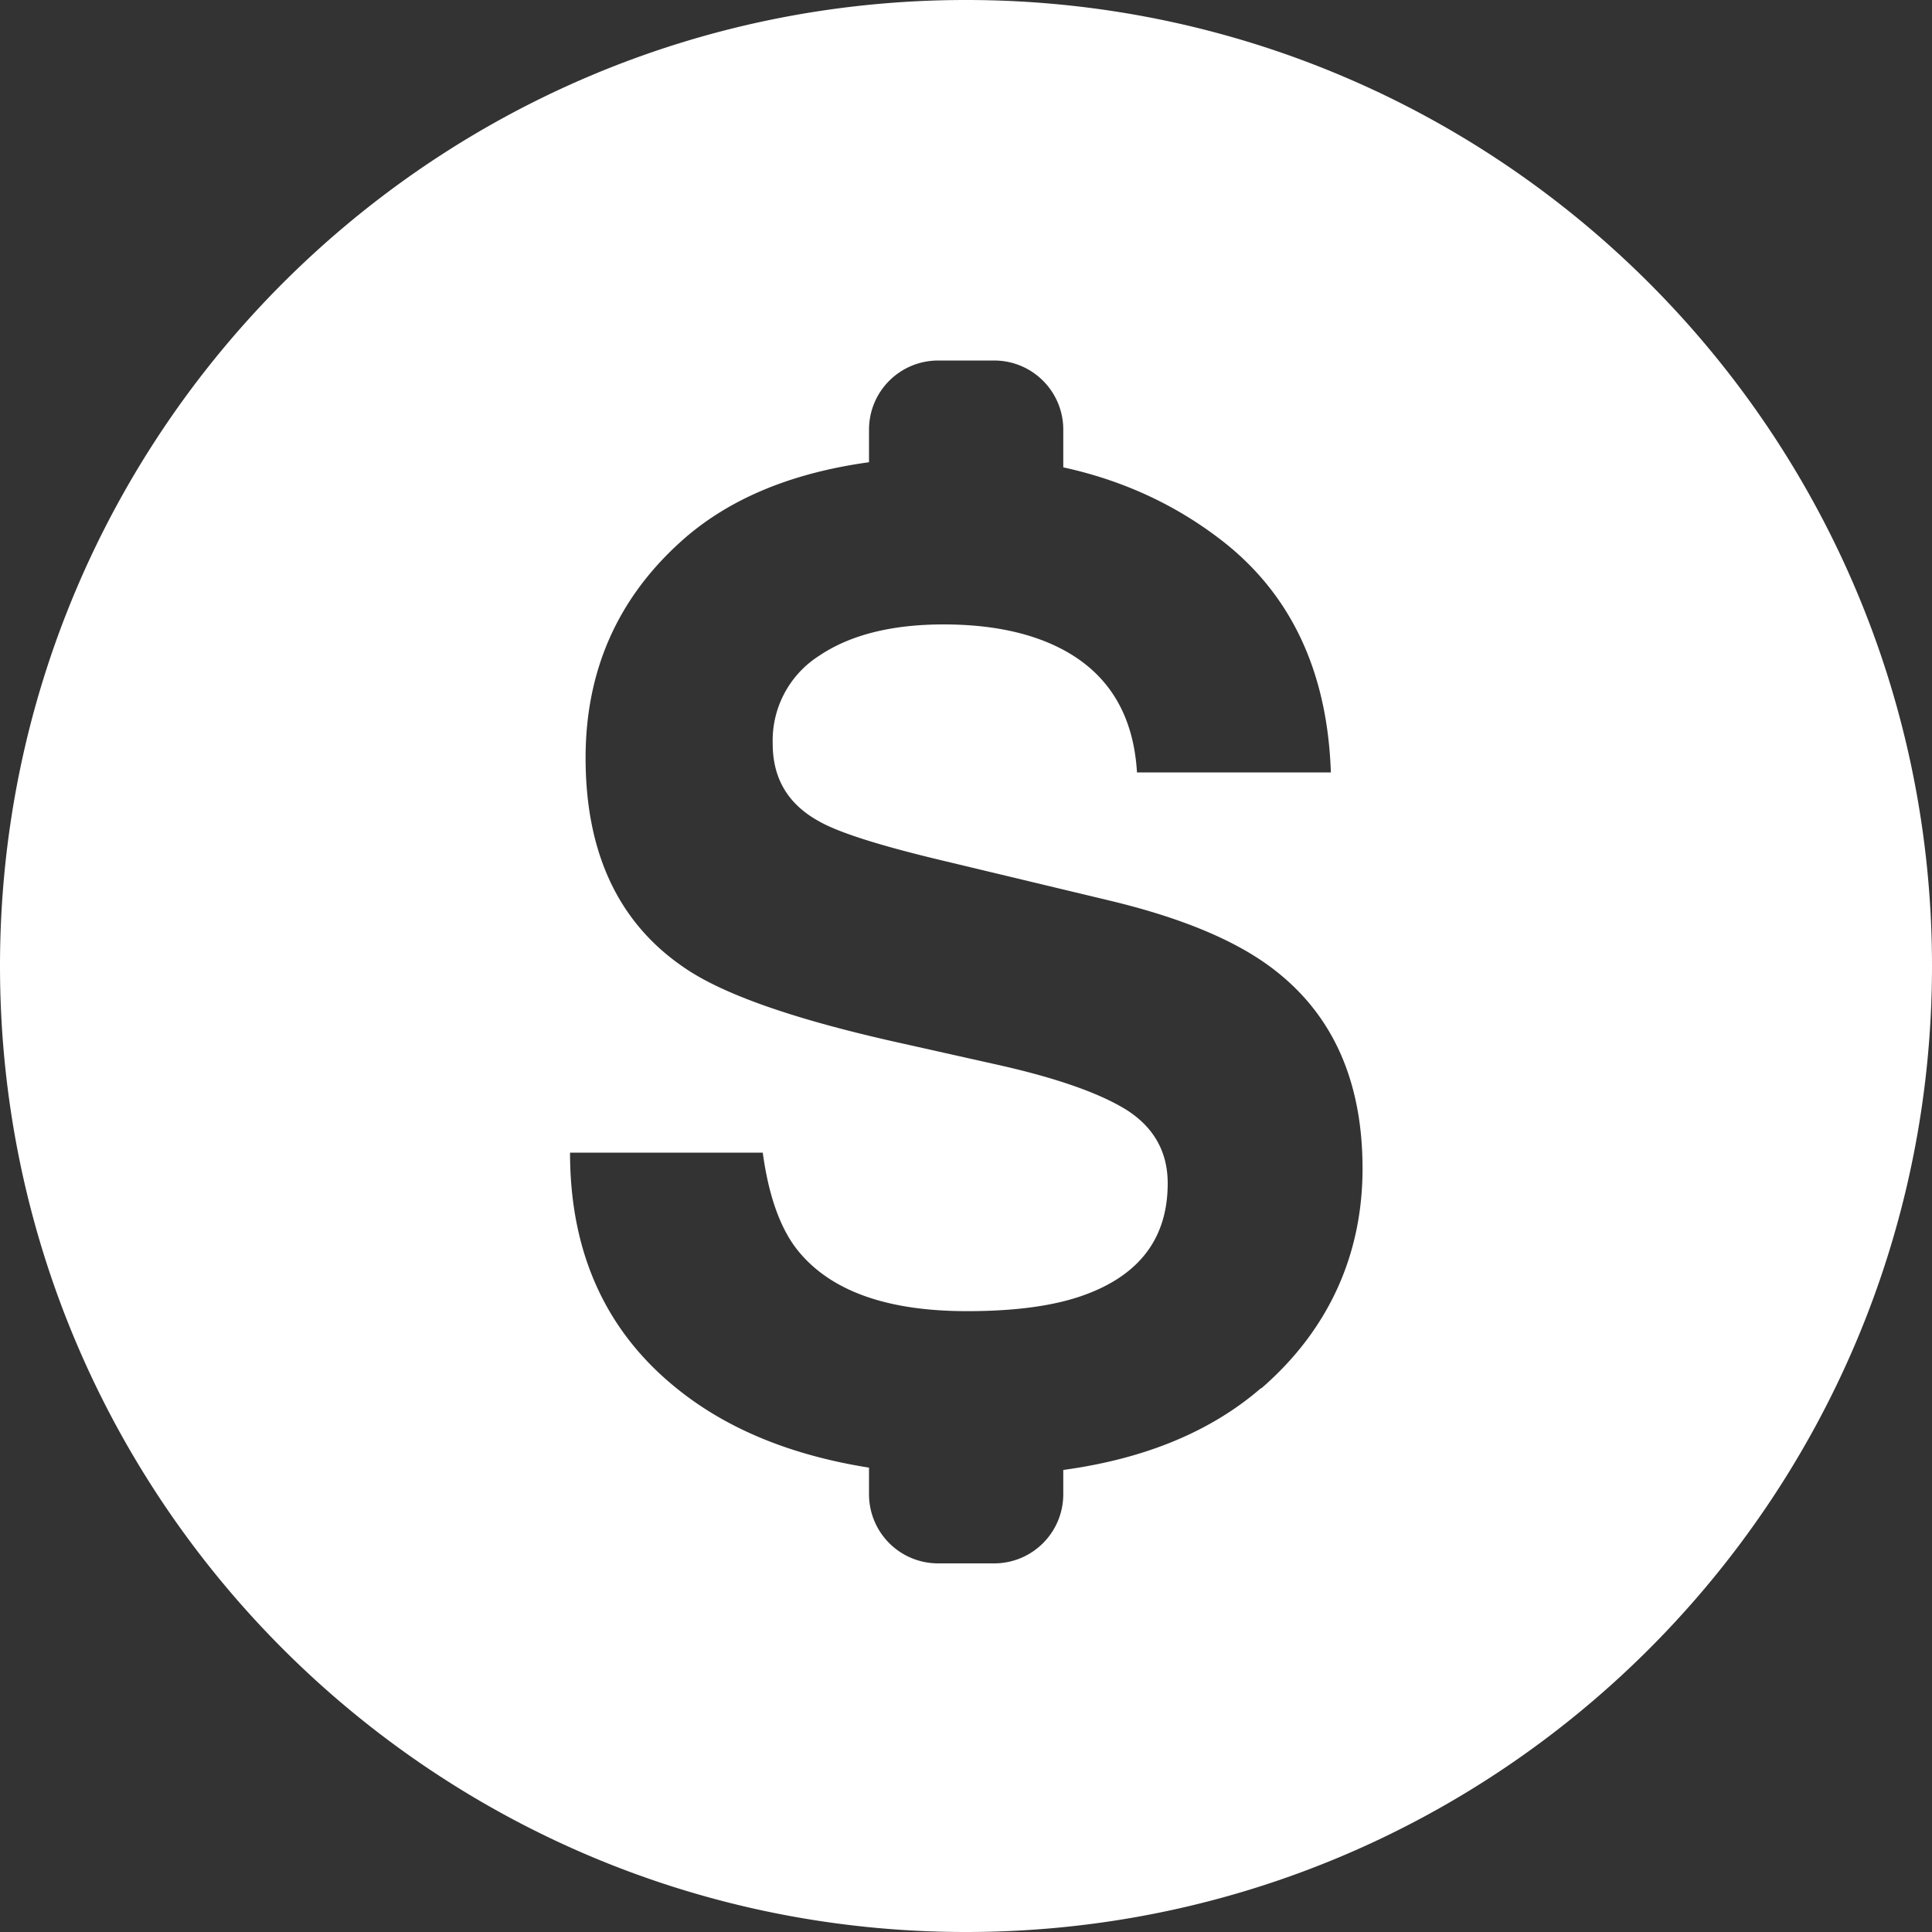 <svg xmlns="http://www.w3.org/2000/svg" width="20" height="20" fill="none"><rect width="100%" height="100%" fill="#333333" stroke="none"/><path fill="#fff" d="M10 0C4.478 0 0 4.478 0 10s4.478 10 10 10 10-4.478 10-10S15.522 0 10 0zm3.054 14.37c-.521.451-1.205.732-2.047.847v.25c0 .397-.32.717-.716.717h-.579a.715.715 0 0 1-.716-.716v-.275c-.793-.126-1.455-.392-1.975-.808-.747-.594-1.12-1.412-1.12-2.453h1.995c.062.457.187.8.372 1.024.34.412.92.617 1.743.617.493 0 .893-.053 1.202-.163.584-.208.875-.594.875-1.16 0-.329-.146-.585-.435-.766-.29-.177-.746-.334-1.364-.47l-1.059-.237c-1.04-.236-1.76-.49-2.157-.767-.673-.462-1.011-1.184-1.011-2.164 0-.895.325-1.64.978-2.232.483-.44 1.136-.716 1.956-.829v-.337c0-.396.32-.716.717-.716h.578c.396 0 .716.32.716.716v.39c.596.13 1.13.371 1.6.726.745.558 1.134 1.37 1.17 2.432H11.77c-.036-.602-.299-1.03-.788-1.282-.325-.167-.73-.25-1.214-.25-.539 0-.969.109-1.289.325a1.04 1.04 0 0 0-.48.91c0 .358.157.624.474.8.203.118.637.256 1.303.414l1.724.413c.755.182 1.325.423 1.71.728.597.47.895 1.151.895 2.043 0 .891-.35 1.671-1.05 2.277v-.004z"/></svg>